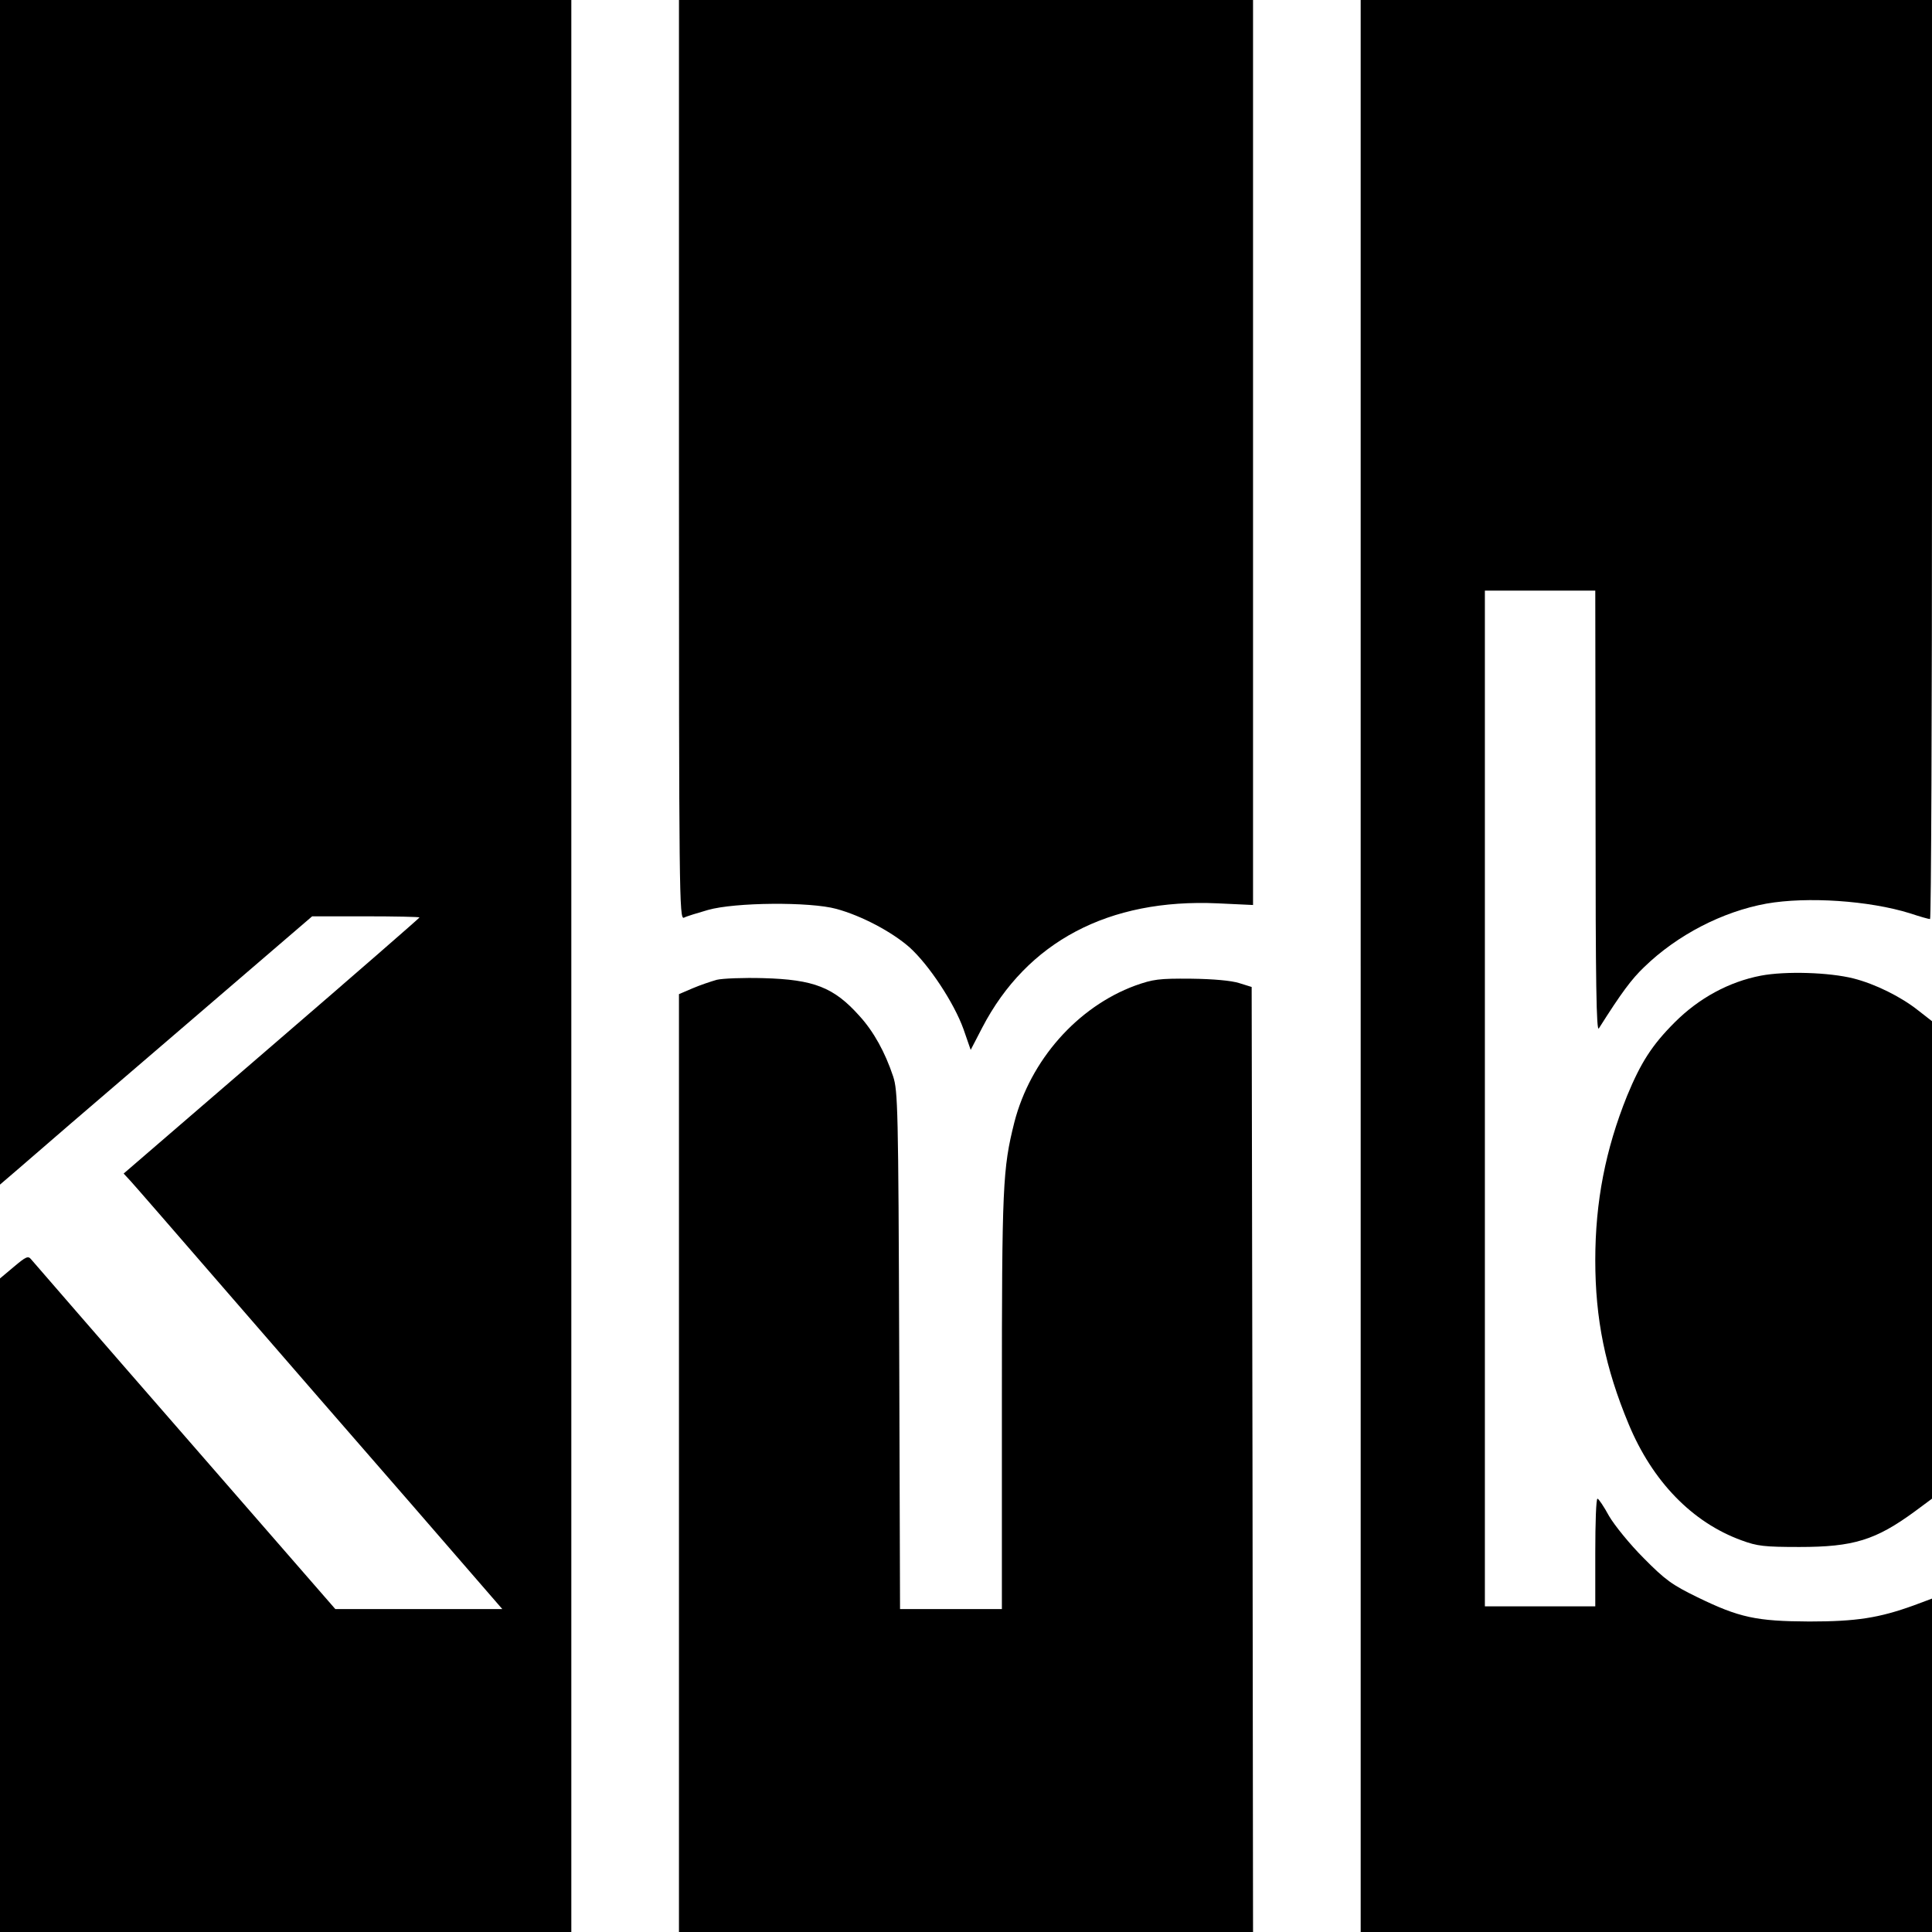 <?xml version="1.0" standalone="no"?>
<!DOCTYPE svg PUBLIC "-//W3C//DTD SVG 20010904//EN"
 "http://www.w3.org/TR/2001/REC-SVG-20010904/DTD/svg10.dtd">
<svg version="1.0" xmlns="http://www.w3.org/2000/svg"
 width="700pt" height="700pt" viewBox="0 0 700 700"
 preserveAspectRatio="xMidYMid meet">
<g transform="translate(0,700) scale(0.1,-0.1)"
fill="#000000" stroke="none">
<path d="M0 4854 l0 -2146 63 54 c34 30 288 249 565 486 l503 432 194 0 c107
0 195 -2 195 -4 0 -2 -241 -212 -536 -466 l-536 -462 25 -27 c13 -14 172 -197
353 -406 181 -209 479 -552 662 -762 l332 -383 -303 0 -302 0 -545 626 c-300
344 -550 633 -557 641 -11 14 -19 10 -63 -27 l-50 -42 0 -1184 0 -1184 1035 0
1035 0 0 3500 0 3500 -1035 0 -1035 0 0 -2146z"/>
<path d="M2460 5334 c0 -1583 1 -1666 18 -1659 9 5 49 17 87 28 98 28 370 30
465 4 92 -25 201 -83 265 -139 71 -64 162 -202 196 -297 l26 -75 42 81 c162
311 458 468 853 450 l128 -6 0 1640 0 1639 -1040 0 -1040 0 0 -1666z"/>
<path d="M4930 3500 l0 -3500 1035 0 1035 0 0 604 0 604 -67 -25 c-125 -45
-206 -58 -378 -58 -192 1 -253 14 -405 88 -92 45 -116 62 -195 142 -50 50
-105 118 -125 152 -19 35 -38 63 -42 63 -5 0 -8 -88 -8 -195 l0 -195 -200 0
-200 0 0 1840 0 1840 200 0 200 0 1 -802 c0 -625 3 -799 12 -784 83 131 118
178 165 223 120 116 283 200 442 229 148 26 372 11 520 -35 36 -12 68 -21 73
-21 4 0 7 749 7 1665 l0 1665 -1035 0 -1035 0 0 -3500z"/>
<path d="M6380 3465 c-115 -22 -224 -81 -312 -169 -83 -83 -123 -146 -173
-267 -78 -194 -115 -383 -115 -595 0 -213 36 -390 121 -594 86 -207 230 -356
409 -421 57 -21 82 -24 210 -24 196 0 276 25 418 129 l62 46 0 865 0 865 -50
39 c-63 50 -156 96 -235 116 -88 22 -245 27 -335 10z"/>
<path d="M2597 3450 c-21 -6 -60 -19 -88 -31 l-49 -21 0 -1699 0 -1699 1040 0
1040 0 -2 1712 -3 1712 -45 14 c-28 9 -93 15 -175 16 -117 1 -137 -2 -202 -25
-209 -77 -380 -270 -438 -496 -42 -168 -45 -226 -45 -1010 l0 -753 -185 0
-184 0 -3 938 c-3 878 -5 940 -22 992 -29 87 -70 162 -122 219 -93 104 -165
132 -349 137 -71 2 -147 -1 -168 -6z"/>
</g>
</svg>
